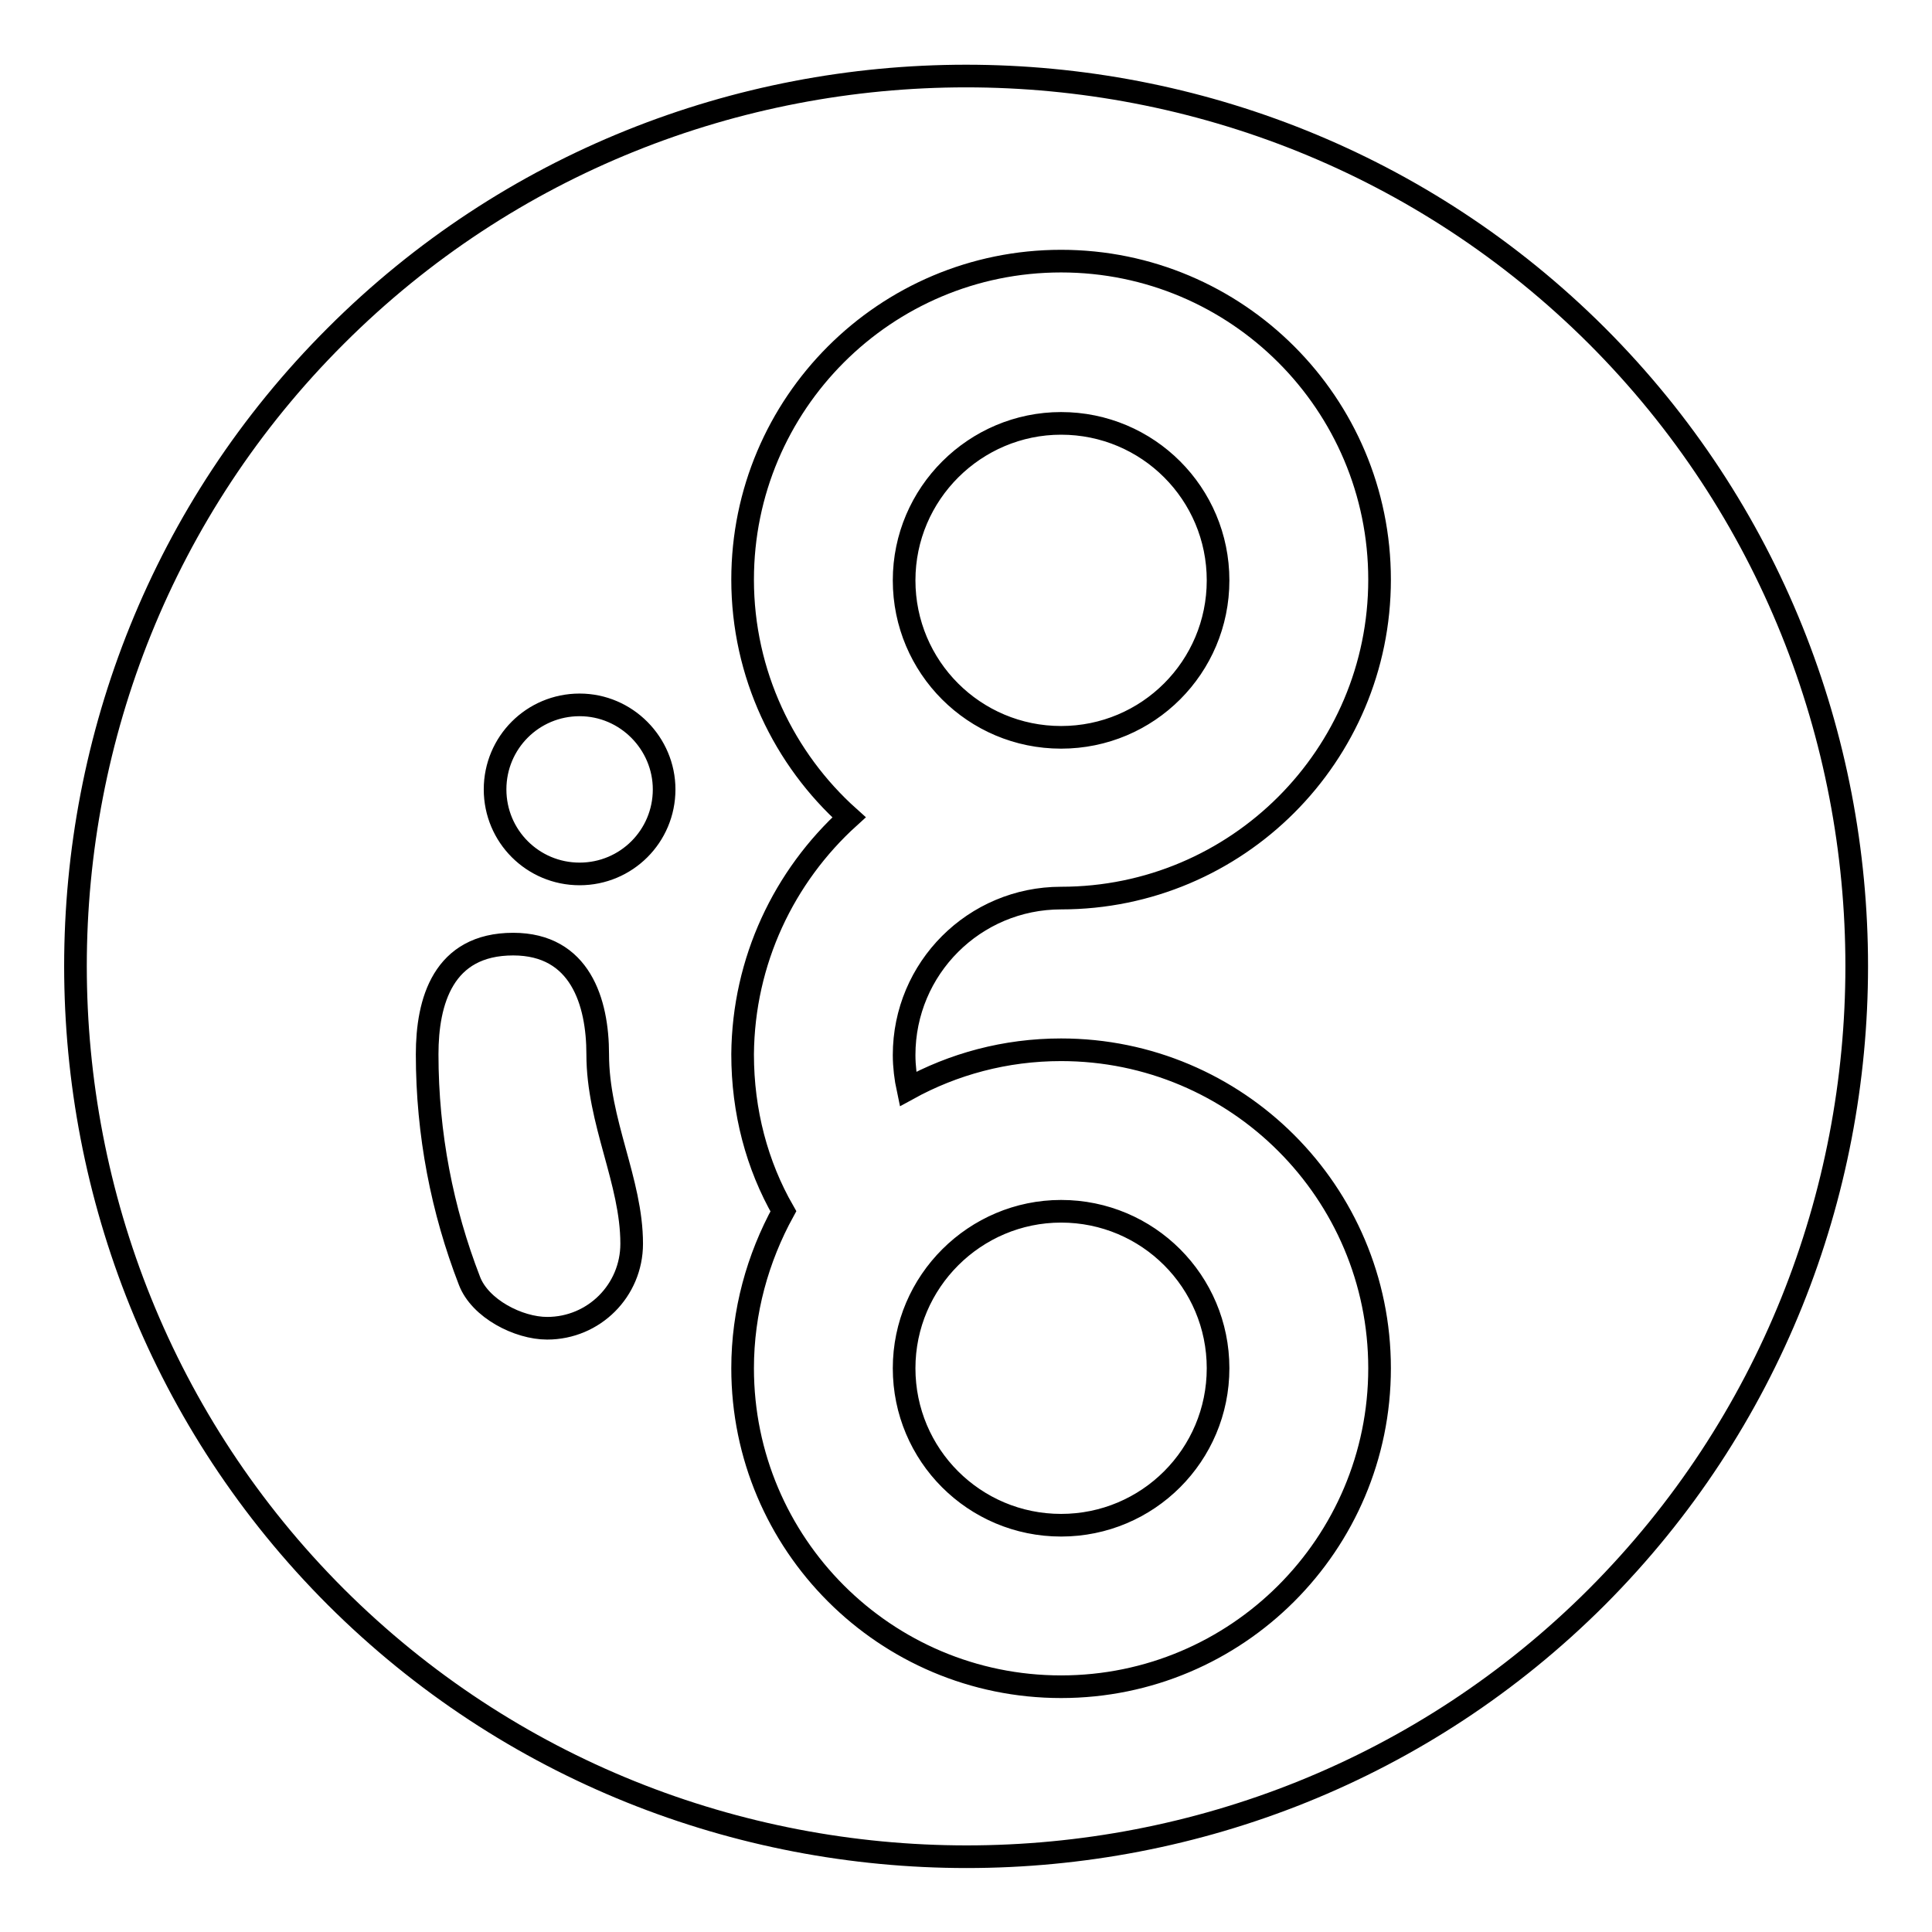 <?xml version="1.0" encoding="utf-8"?>
<!-- Svg Vector Icons : http://www.onlinewebfonts.com/icon -->
<!DOCTYPE svg PUBLIC "-//W3C//DTD SVG 1.1//EN" "http://www.w3.org/Graphics/SVG/1.1/DTD/svg11.dtd">
<svg version="1.1" xmlns="http://www.w3.org/2000/svg" xmlns:xlink="http://www.w3.org/1999/xlink" x="0px" y="0px" viewBox="0 0 256 256" enable-background="new 0 0 256 256" xml:space="preserve">
<g><g><path stroke-width="3" fill-opacity="0" stroke="#000000"  d="M44.5,44.5L44.5,44.5c45.9-45.9,121.1-45.9,167.1,0l0,0c45.9,45.9,45.9,121.1,0,167.1l0,0c-45.9,45.9-121.1,45.9-167.1,0l0,0C-1.5,165.6-1.5,90.4,44.5,44.5z M112.5,108.3c-8.6-7.7-14.1-19-14.1-31.5c0-23.3,18.9-42.2,42.2-42.2c23.3,0,42.2,18.9,42.2,42.2c0,23.3-18.9,42.2-42.2,42.2c-11.5,0-20.8,9.3-20.8,20.8c0,1.5,0.2,3.1,0.5,4.5c6-3.3,12.9-5.2,20.3-5.2c23.3,0,42.2,18.9,42.2,42.2c0,23.3-18.9,42.2-42.2,42.2c-23.3,0-42.2-18.9-42.2-42.2c0-7.5,2-14.6,5.4-20.8c-3.5-6.1-5.4-13.2-5.4-20.8C98.5,127.3,103.9,116.1,112.5,108.3L112.5,108.3z M140.6,160.5c11.5,0,20.8,9.3,20.8,20.8s-9.3,20.8-20.8,20.8c-11.5,0-20.8-9.3-20.8-20.8S129.2,160.5,140.6,160.5z M140.6,56.1c11.5,0,20.8,9.3,20.8,20.8s-9.3,20.8-20.8,20.8c-11.5,0-20.8-9.3-20.8-20.8S129.2,56.1,140.6,56.1z M56.6,139.7c0,10.6,2,20.7,5.6,30c1.4,3.7,6.5,6.3,10.3,6.3c6.2,0,11.2-5,11.2-11.2c0-8.3-4.5-16.1-4.5-25.1c0-6.9-2.3-14.6-11.2-14.6C58.7,125.1,56.6,132.7,56.6,139.7L56.6,139.7z M88,104.6c0,6.2-5,11.2-11.2,11.2s-11.2-5-11.2-11.2c0-6.2,5-11.2,11.2-11.2C83,93.4,88,98.5,88,104.6z"/></g></g>
</svg>